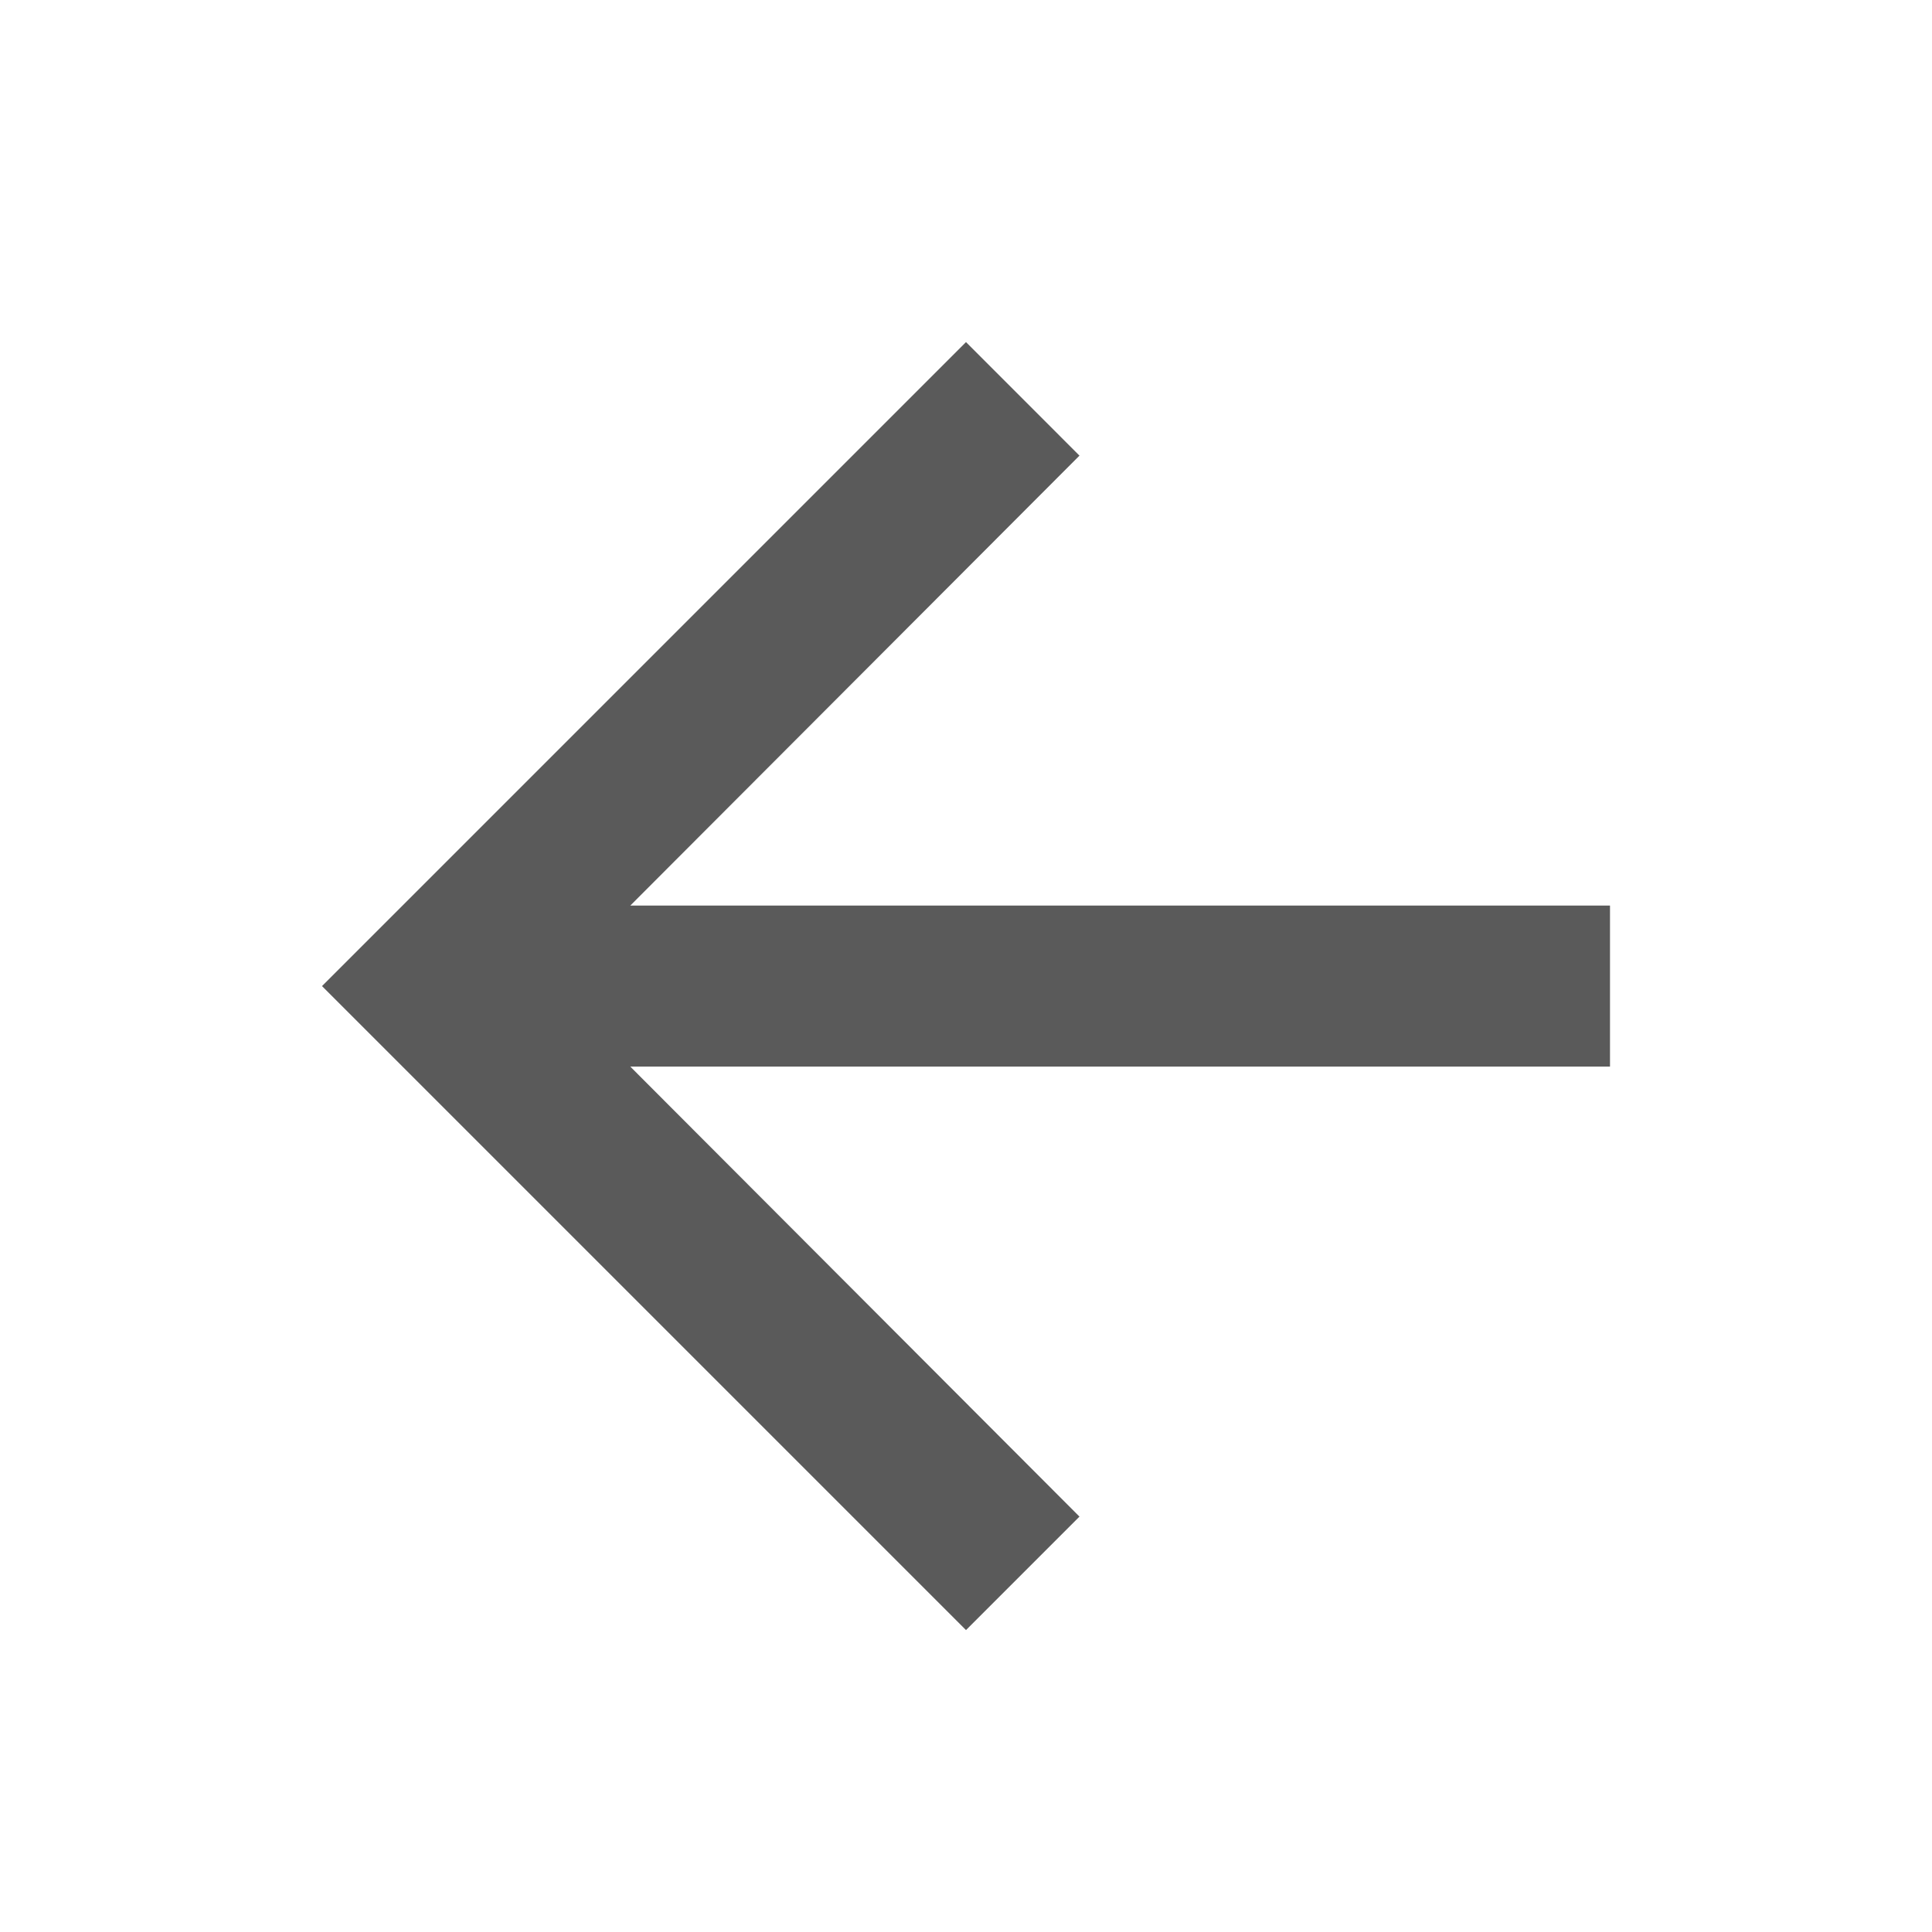 <svg width="30" height="30" viewBox="0 0 30 30" fill="none" xmlns="http://www.w3.org/2000/svg">
<g clip-path="url(#clip0_686_6947)">
<g opacity="0.9" clip-path="url(#clip1_686_6947)">
<path d="M15 5.312L16.762 7.075L9.787 14.062H25V16.562H9.787L16.762 23.55L15 25.312L5 15.312L15 5.312Z" fill="#484848"/>
</g>
</g>
<defs>
<clipPath id="clip0_686_6947">
<rect width="30" height="30" fill="white"/>
</clipPath>
<clipPath id="clip1_686_6947">
<rect width="30" height="30" fill="white" transform="matrix(-1 0 0 1 30 0.312)"/>
</clipPath>
</defs>
</svg>

